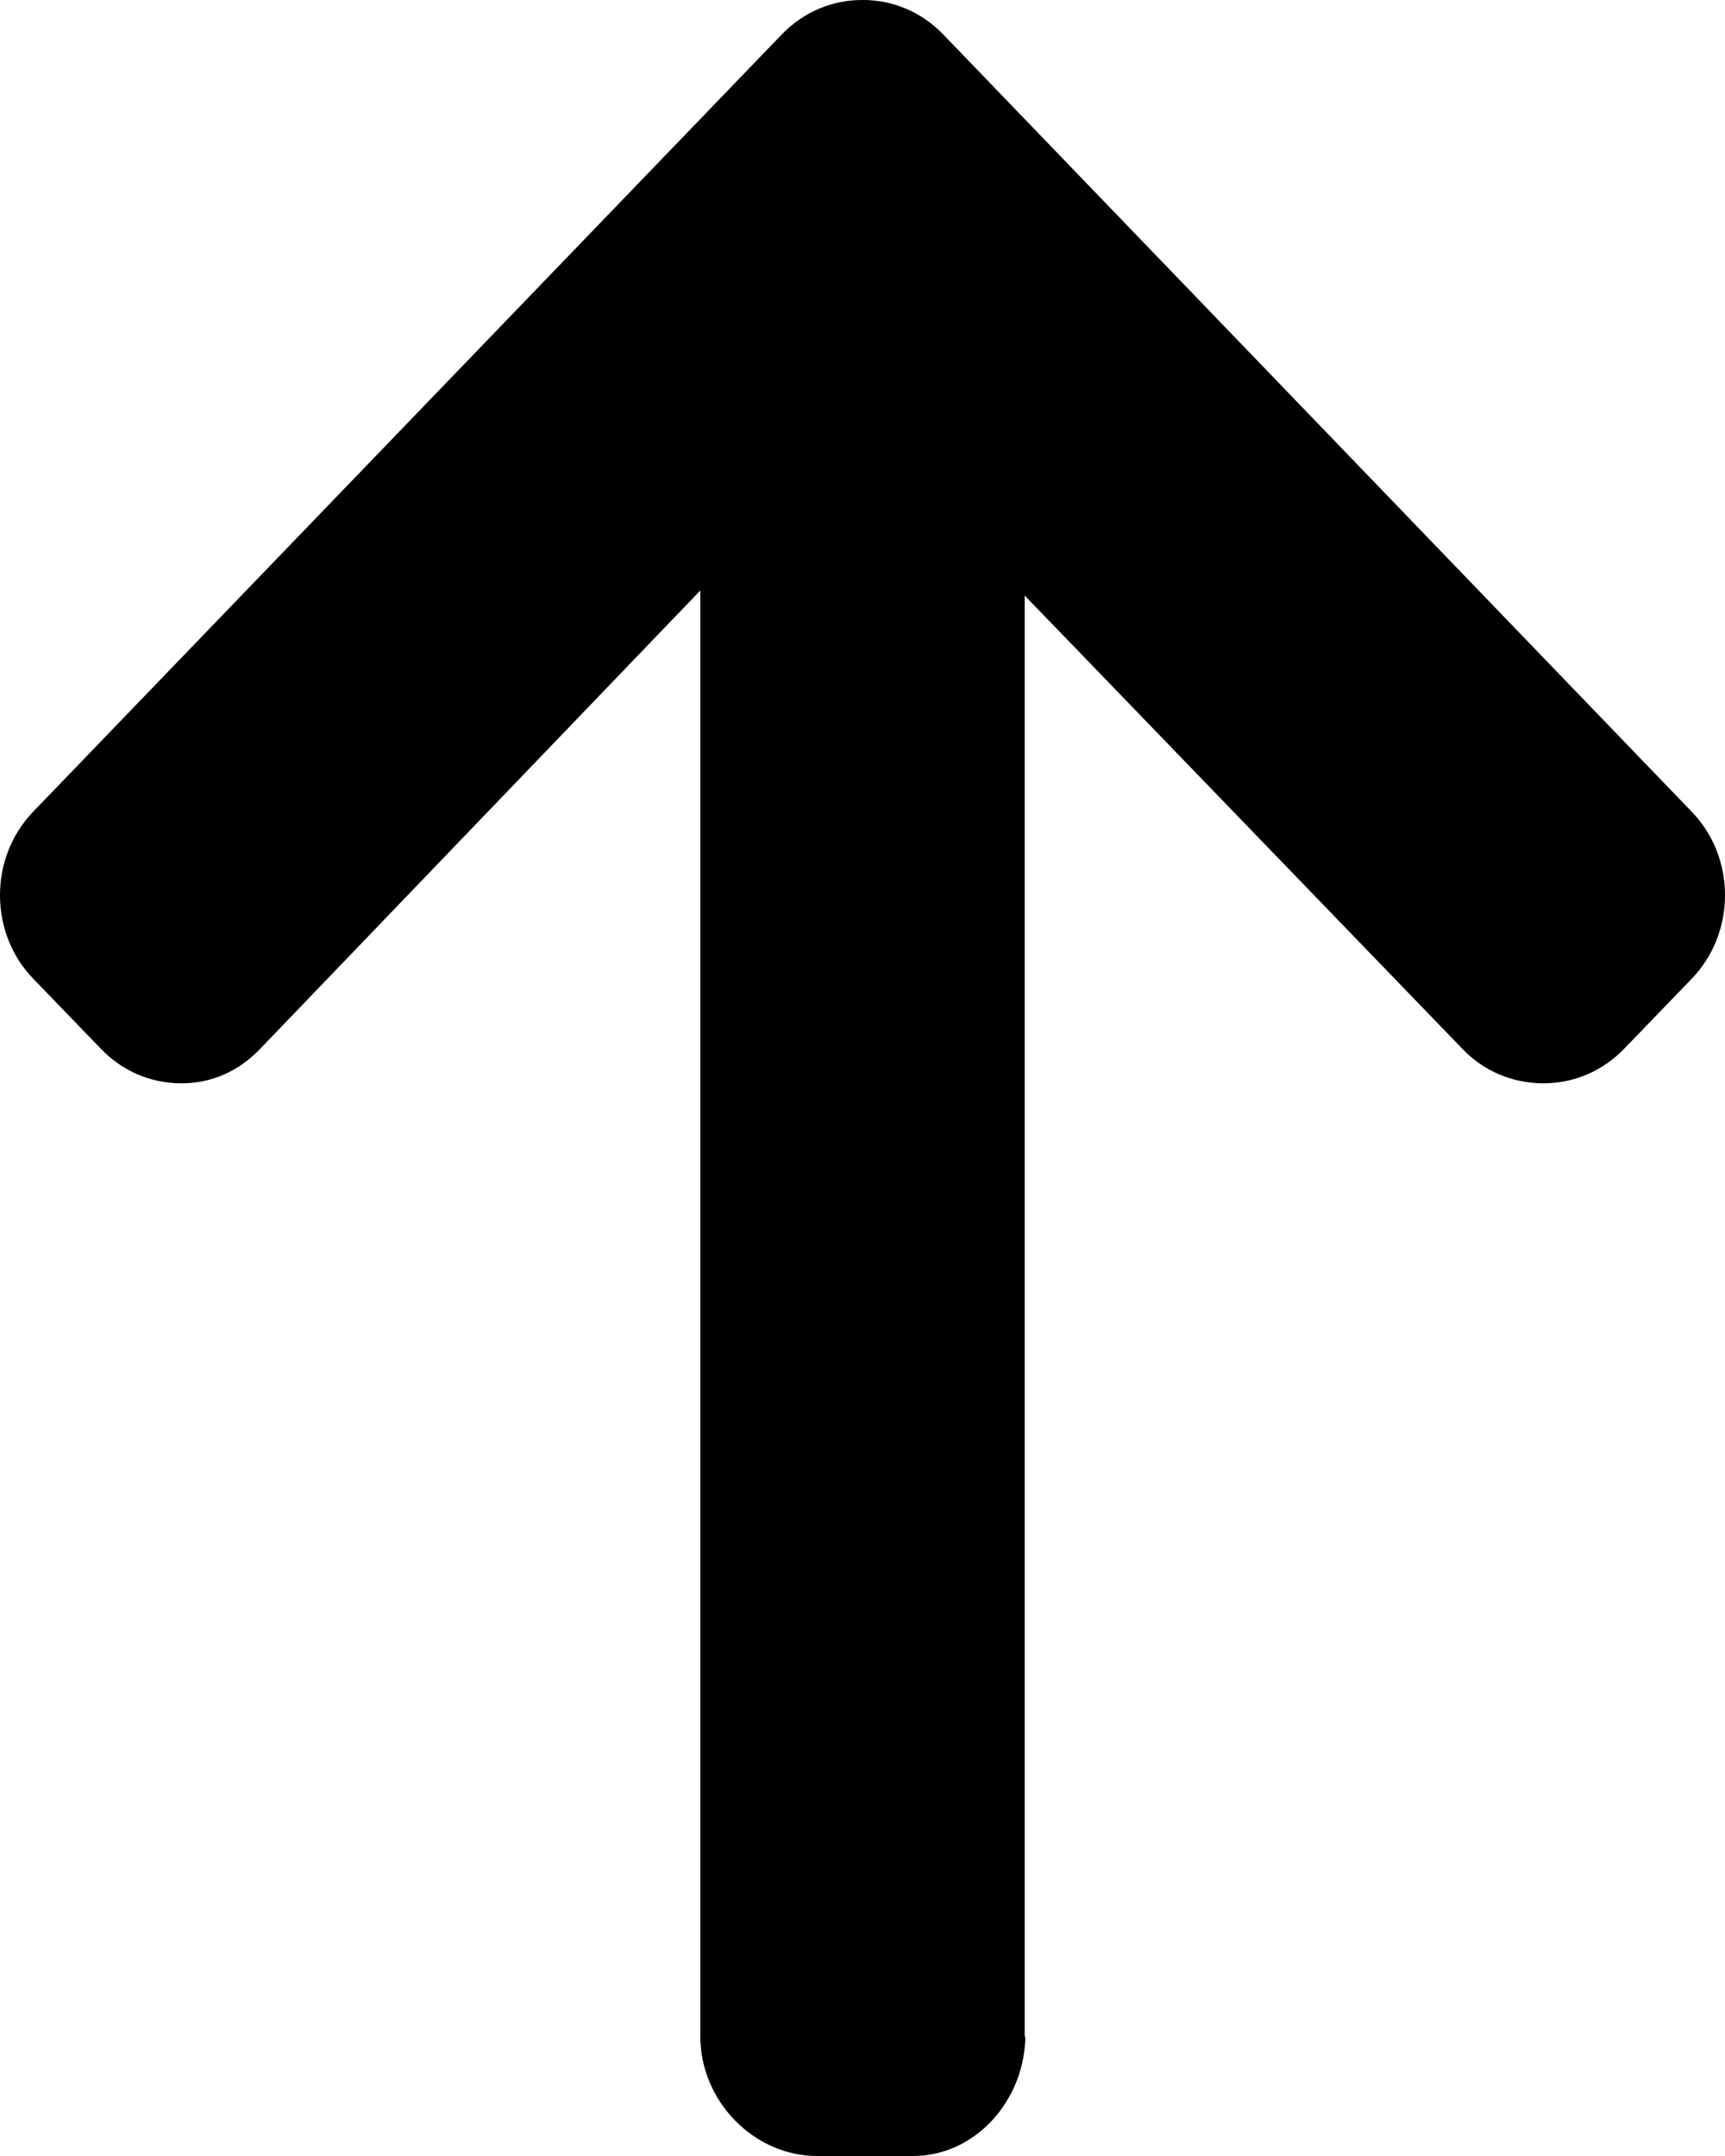 <?xml version="1.0" encoding="utf-8"?>
<!-- Generator: Adobe Illustrator 16.0.0, SVG Export Plug-In . SVG Version: 6.00 Build 0)  -->
<!DOCTYPE svg PUBLIC "-//W3C//DTD SVG 1.1//EN" "http://www.w3.org/Graphics/SVG/1.1/DTD/svg11.dtd">
<svg version="1.1" id="Layer_1" xmlns="http://www.w3.org/2000/svg" xmlns:xlink="http://www.w3.org/1999/xlink" x="0px" y="0px"
	 width="12px" height="15px" viewBox="0 0 12 15" enable-background="new 0 0 12 15" xml:space="preserve">
<path d="M7.133,14.157l-0.005,0.023V4.143l3.046,3.155c0.148,0.155,0.35,0.239,0.562,0.239s0.411-0.084,0.561-0.239
	l0.473-0.49C11.918,6.653,12,6.447,12,6.228s-0.082-0.425-0.23-0.579L6.561,0.239C6.411,0.084,6.212-0.001,6,0
	C5.788-0.001,5.589,0.084,5.439,0.239L0.23,5.648C0.082,5.803,0,6.008,0,6.228s0.082,0.426,0.23,0.58l0.473,0.49
	C0.852,7.453,1.05,7.537,1.262,7.537c0.211,0,0.398-0.084,0.547-0.239l3.063-3.19v10.061C4.872,14.62,5.247,15,5.683,15h0.669
	C6.787,15,7.133,14.609,7.133,14.157z"/>
</svg>
